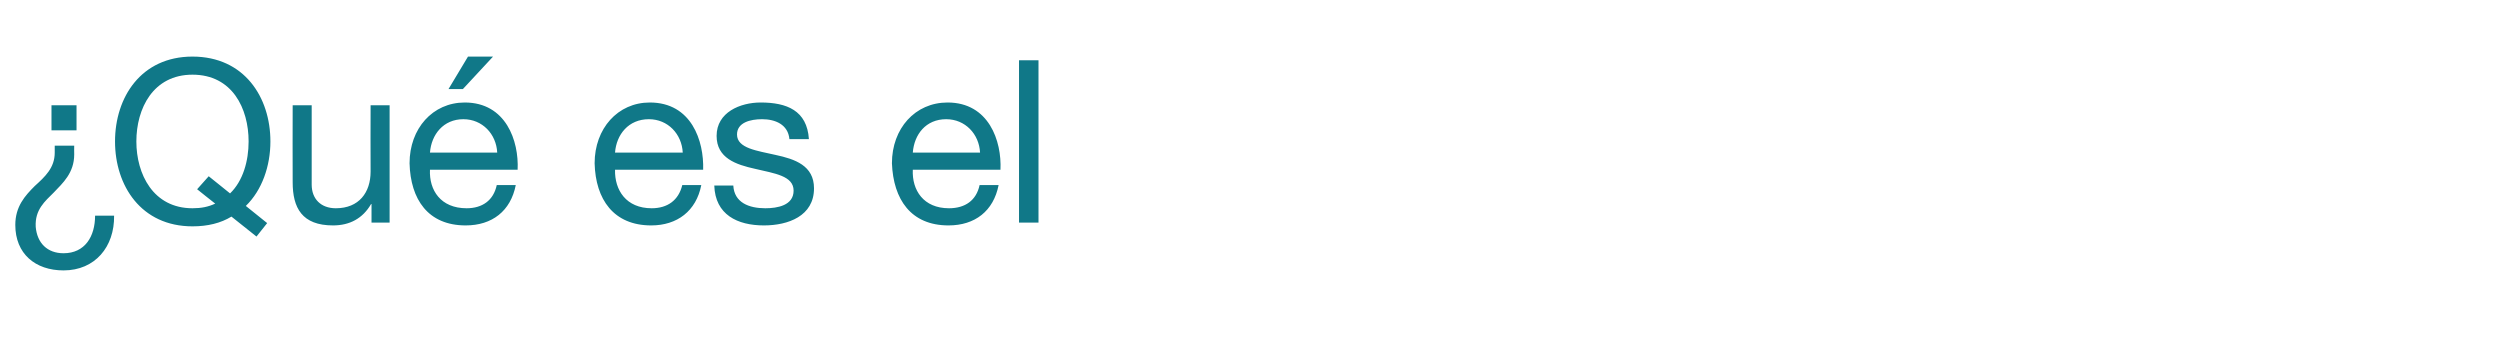 <?xml version="1.0" standalone="no"?><!DOCTYPE svg PUBLIC "-//W3C//DTD SVG 1.1//EN" "http://www.w3.org/Graphics/SVG/1.1/DTD/svg11.dtd"><svg xmlns="http://www.w3.org/2000/svg" version="1.1" width="539px" height="73px" viewBox="0 -13 539 73" style="top:-13px">  <desc>¿Qu es el</desc>  <defs/>  <g id="Polygon191034">    <path d="M 24.6 33.5 C 24.7 40.2 20.5 45.3 13.7 45.3 C 7.6 45.3 3.3 41.7 3.3 35.5 C 3.3 31.5 5.4 29.2 7.5 27.1 C 9.7 25.1 11.8 23.2 11.8 19.9 C 11.81 19.89 11.8 18.4 11.8 18.4 L 16 18.4 C 16 18.4 15.97 20.29 16 20.3 C 16 24.3 13.5 26.5 11.6 28.5 C 9.7 30.4 7.5 32.2 7.7 35.9 C 8 39.4 10.2 41.6 13.7 41.6 C 18.3 41.6 20.5 38 20.5 33.5 C 20.5 33.5 24.6 33.5 24.6 33.5 Z M 16.5 15.1 L 11.1 15.1 L 11.1 9.7 L 16.5 9.7 L 16.5 15.1 Z M 55.3 38 C 55.3 38 49.92 33.71 49.9 33.7 C 47.6 35.1 44.8 35.8 41.5 35.8 C 30.4 35.8 24.8 27 24.8 17.5 C 24.8 8 30.4 -0.8 41.5 -0.8 C 52.7 -0.8 58.3 8 58.3 17.5 C 58.3 22.8 56.5 28 53 31.4 C 53.01 31.41 57.6 35.1 57.6 35.1 L 55.3 38 Z M 45 25 C 45 25 49.63 28.71 49.6 28.7 C 52.4 26 53.6 21.7 53.6 17.5 C 53.6 10.4 50.1 3.1 41.5 3.1 C 33 3.1 29.4 10.4 29.4 17.5 C 29.4 24.5 33 31.9 41.5 31.9 C 43.4 31.9 44.9 31.6 46.4 30.9 C 46.39 30.92 42.5 27.8 42.5 27.8 L 45 25 Z M 84 35 L 80.1 35 L 80.1 31 C 80.1 31 80.01 30.97 80 31 C 78.2 34.1 75.4 35.6 71.8 35.6 C 65.1 35.6 63.1 31.8 63.1 26.3 C 63.06 26.31 63.1 9.7 63.1 9.7 L 67.2 9.7 C 67.2 9.7 67.22 26.8 67.2 26.8 C 67.2 29.9 69.2 31.9 72.4 31.9 C 77.4 31.9 79.9 28.5 79.9 24 C 79.86 23.96 79.9 9.7 79.9 9.7 L 84 9.7 L 84 35 Z M 111.2 26.9 C 110.1 32.5 106.1 35.6 100.4 35.6 C 92.3 35.6 88.5 30 88.3 22.2 C 88.3 14.7 93.3 9.1 100.2 9.1 C 109.1 9.1 111.9 17.4 111.6 23.6 C 111.6 23.6 92.7 23.6 92.7 23.6 C 92.5 28 95 31.9 100.6 31.9 C 104 31.9 106.4 30.2 107.1 26.9 C 107.1 26.9 111.2 26.9 111.2 26.9 Z M 107.2 19.9 C 107 15.9 104 12.7 99.9 12.7 C 95.6 12.7 93 16 92.7 19.9 C 92.7 19.9 107.2 19.9 107.2 19.9 Z M 100.9 -0.8 L 106.3 -0.8 L 99.8 6.2 L 96.7 6.2 L 100.9 -0.8 Z M 151.2 26.9 C 150.1 32.5 146 35.6 140.4 35.6 C 132.3 35.6 128.4 30 128.2 22.2 C 128.2 14.7 133.2 9.1 140.1 9.1 C 149.1 9.1 151.8 17.4 151.6 23.6 C 151.6 23.6 132.6 23.6 132.6 23.6 C 132.5 28 135 31.9 140.5 31.9 C 143.9 31.9 146.3 30.2 147.1 26.9 C 147.1 26.9 151.2 26.9 151.2 26.9 Z M 147.2 19.9 C 147 15.9 144 12.7 139.9 12.7 C 135.5 12.7 132.9 16 132.6 19.9 C 132.6 19.9 147.2 19.9 147.2 19.9 Z M 158.1 27 C 158.3 30.7 161.5 31.9 165 31.9 C 167.6 31.9 171.1 31.3 171.1 28.1 C 171.1 24.9 167 24.4 162.8 23.4 C 158.7 22.5 154.5 21.1 154.5 16.3 C 154.5 11.2 159.6 9.1 164 9.1 C 169.6 9.1 174 10.8 174.4 17 C 174.4 17 170.2 17 170.2 17 C 169.9 13.8 167.1 12.7 164.3 12.7 C 161.8 12.7 158.9 13.4 158.9 16 C 158.9 19 163.3 19.5 167.2 20.4 C 171.4 21.3 175.5 22.7 175.5 27.6 C 175.5 33.6 169.9 35.6 164.7 35.6 C 159 35.6 154.2 33.3 154 27 C 154 27 158.1 27 158.1 27 Z M 215.3 26.9 C 214.2 32.5 210.2 35.6 204.5 35.6 C 196.4 35.6 192.6 30 192.3 22.2 C 192.3 14.7 197.3 9.1 204.3 9.1 C 213.2 9.1 216 17.4 215.7 23.6 C 215.7 23.6 196.8 23.6 196.8 23.6 C 196.6 28 199.1 31.9 204.6 31.9 C 208.1 31.9 210.5 30.2 211.2 26.9 C 211.2 26.9 215.3 26.9 215.3 26.9 Z M 211.3 19.9 C 211.1 15.9 208.1 12.7 204 12.7 C 199.6 12.7 197.1 16 196.8 19.9 C 196.8 19.9 211.3 19.9 211.3 19.9 Z M 219.7 0 L 223.9 0 L 223.9 35 L 219.7 35 L 219.7 0 Z " stroke="none" fill="#107888"/>  </g></svg>